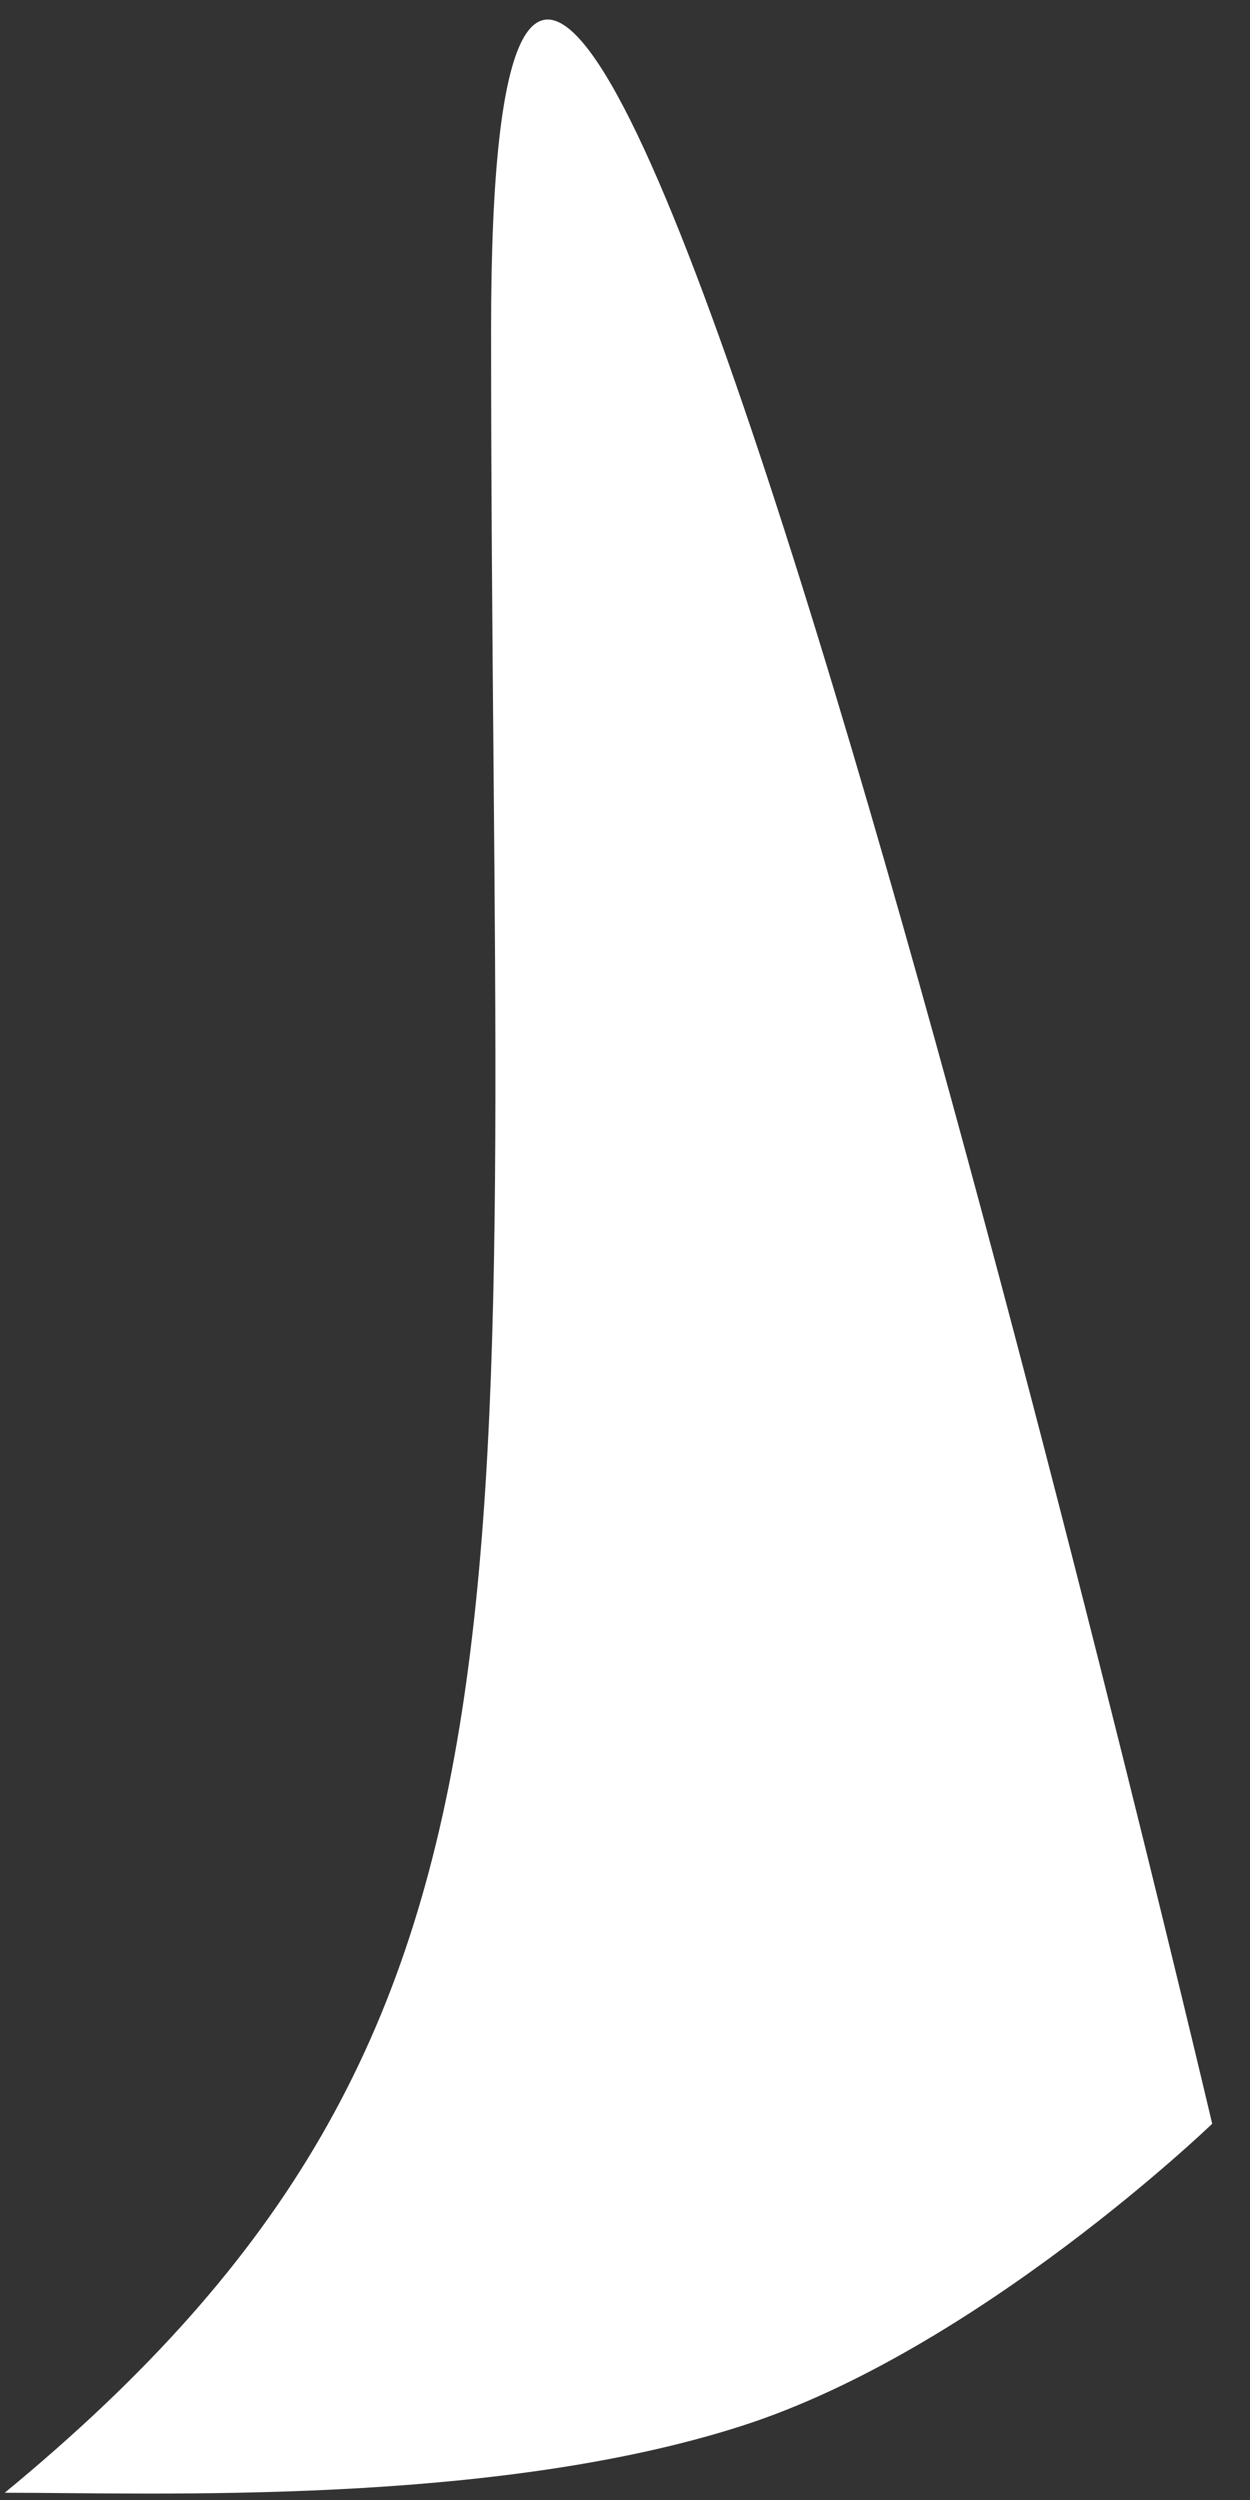 <svg width="16" height="32" viewBox="0 0 16 32" fill="none" xmlns="http://www.w3.org/2000/svg">
<rect x="0" y="0" width="16" height="32" fill="#333333" stroke="none"/>
<path d="M0.061 31.907C7.359 25.896 6.286 20.53 6.286 4.216C6.286 -12.097 15.516 27.184 15.516 27.184C15.516 27.184 12.516 30.077 9.505 31.048C6.31 32.079 1.992 31.907 0.061 31.907Z" fill="white"/>
</svg>
